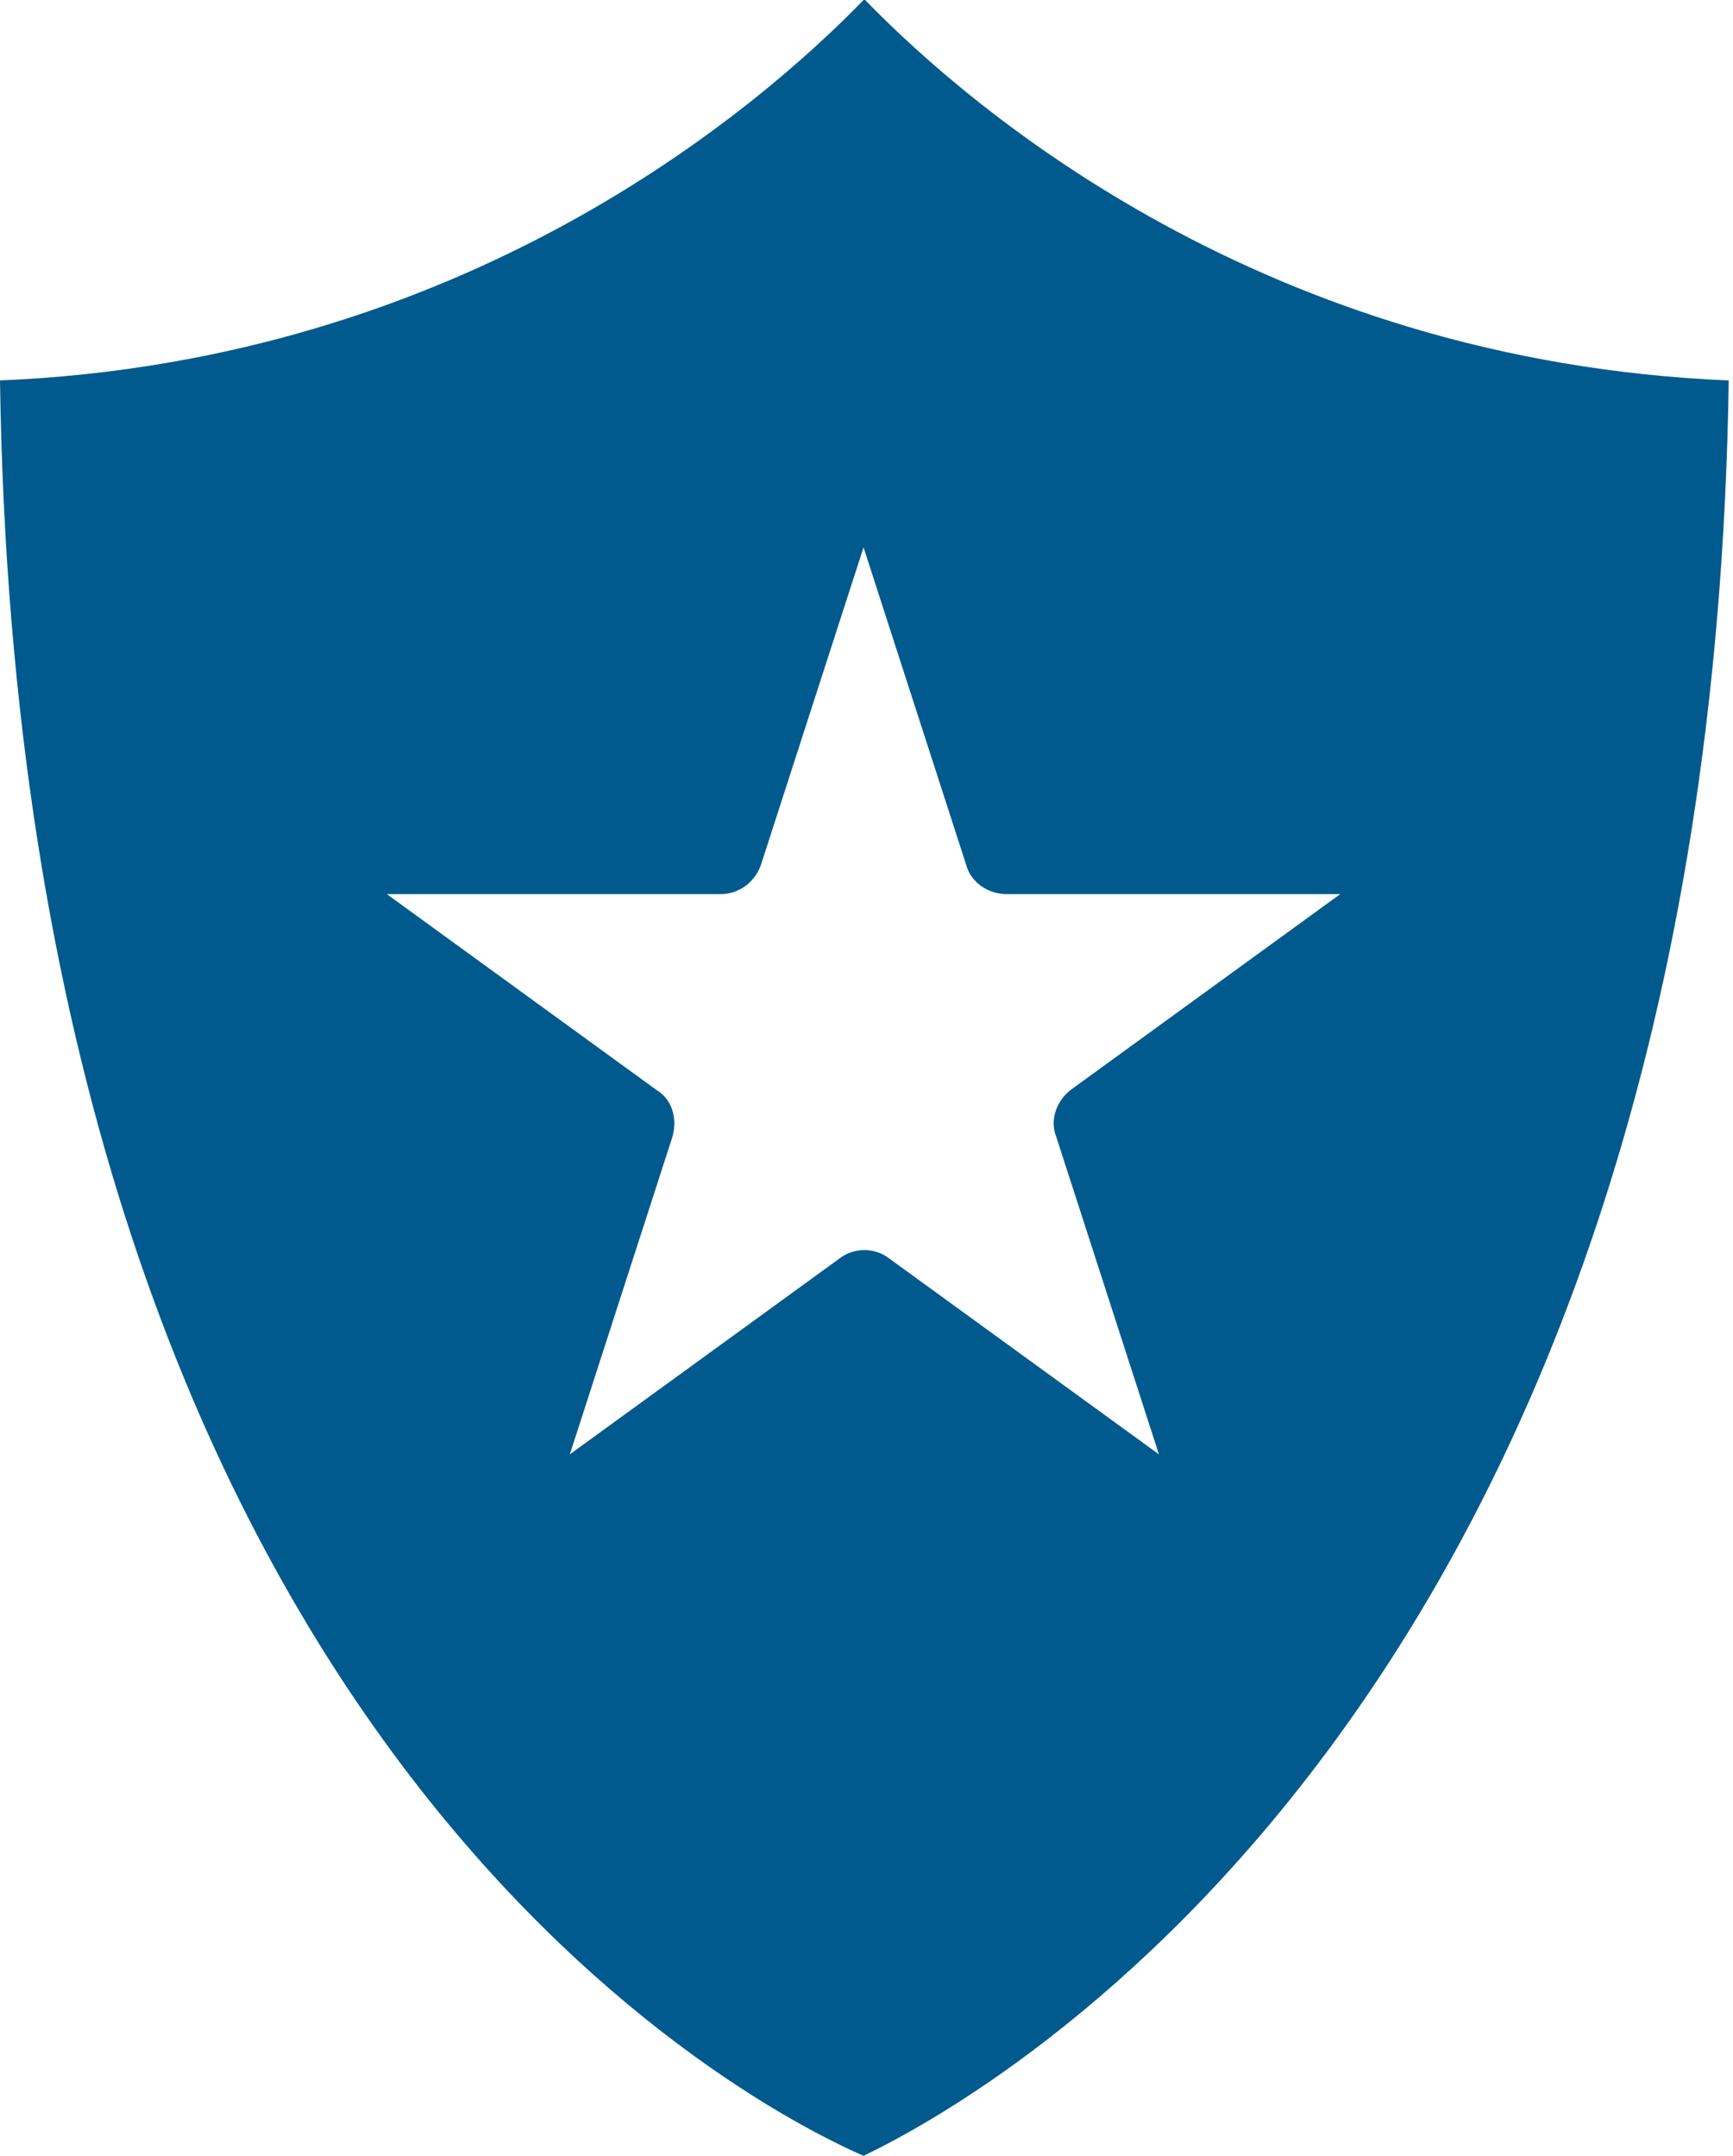 <?xml version="1.0" encoding="UTF-8"?>
<svg xmlns="http://www.w3.org/2000/svg" width="41" height="51" viewBox="0 0 41 51" fill="none">
  <path d="M20.43 0C17.924 2.582 10.975 8.544 0 9C0.456 40.747 17.392 49.671 20.43 51C23.43 49.557 40.443 40.139 40.899 9C29.924 8.544 22.974 2.582 20.468 0H20.43ZM24.987 26.886L27.418 34.405L21.038 29.772C20.696 29.506 20.203 29.506 19.861 29.772L13.481 34.405L15.911 26.886C16.025 26.468 15.911 26.013 15.531 25.785L9.152 21.152H17.051C17.468 21.152 17.848 20.886 18 20.468L20.43 12.949L22.861 20.468C22.975 20.886 23.392 21.152 23.81 21.152H31.708L25.329 25.785C24.987 26.051 24.835 26.506 24.987 26.886Z" fill="#005A8D"></path>
</svg>
